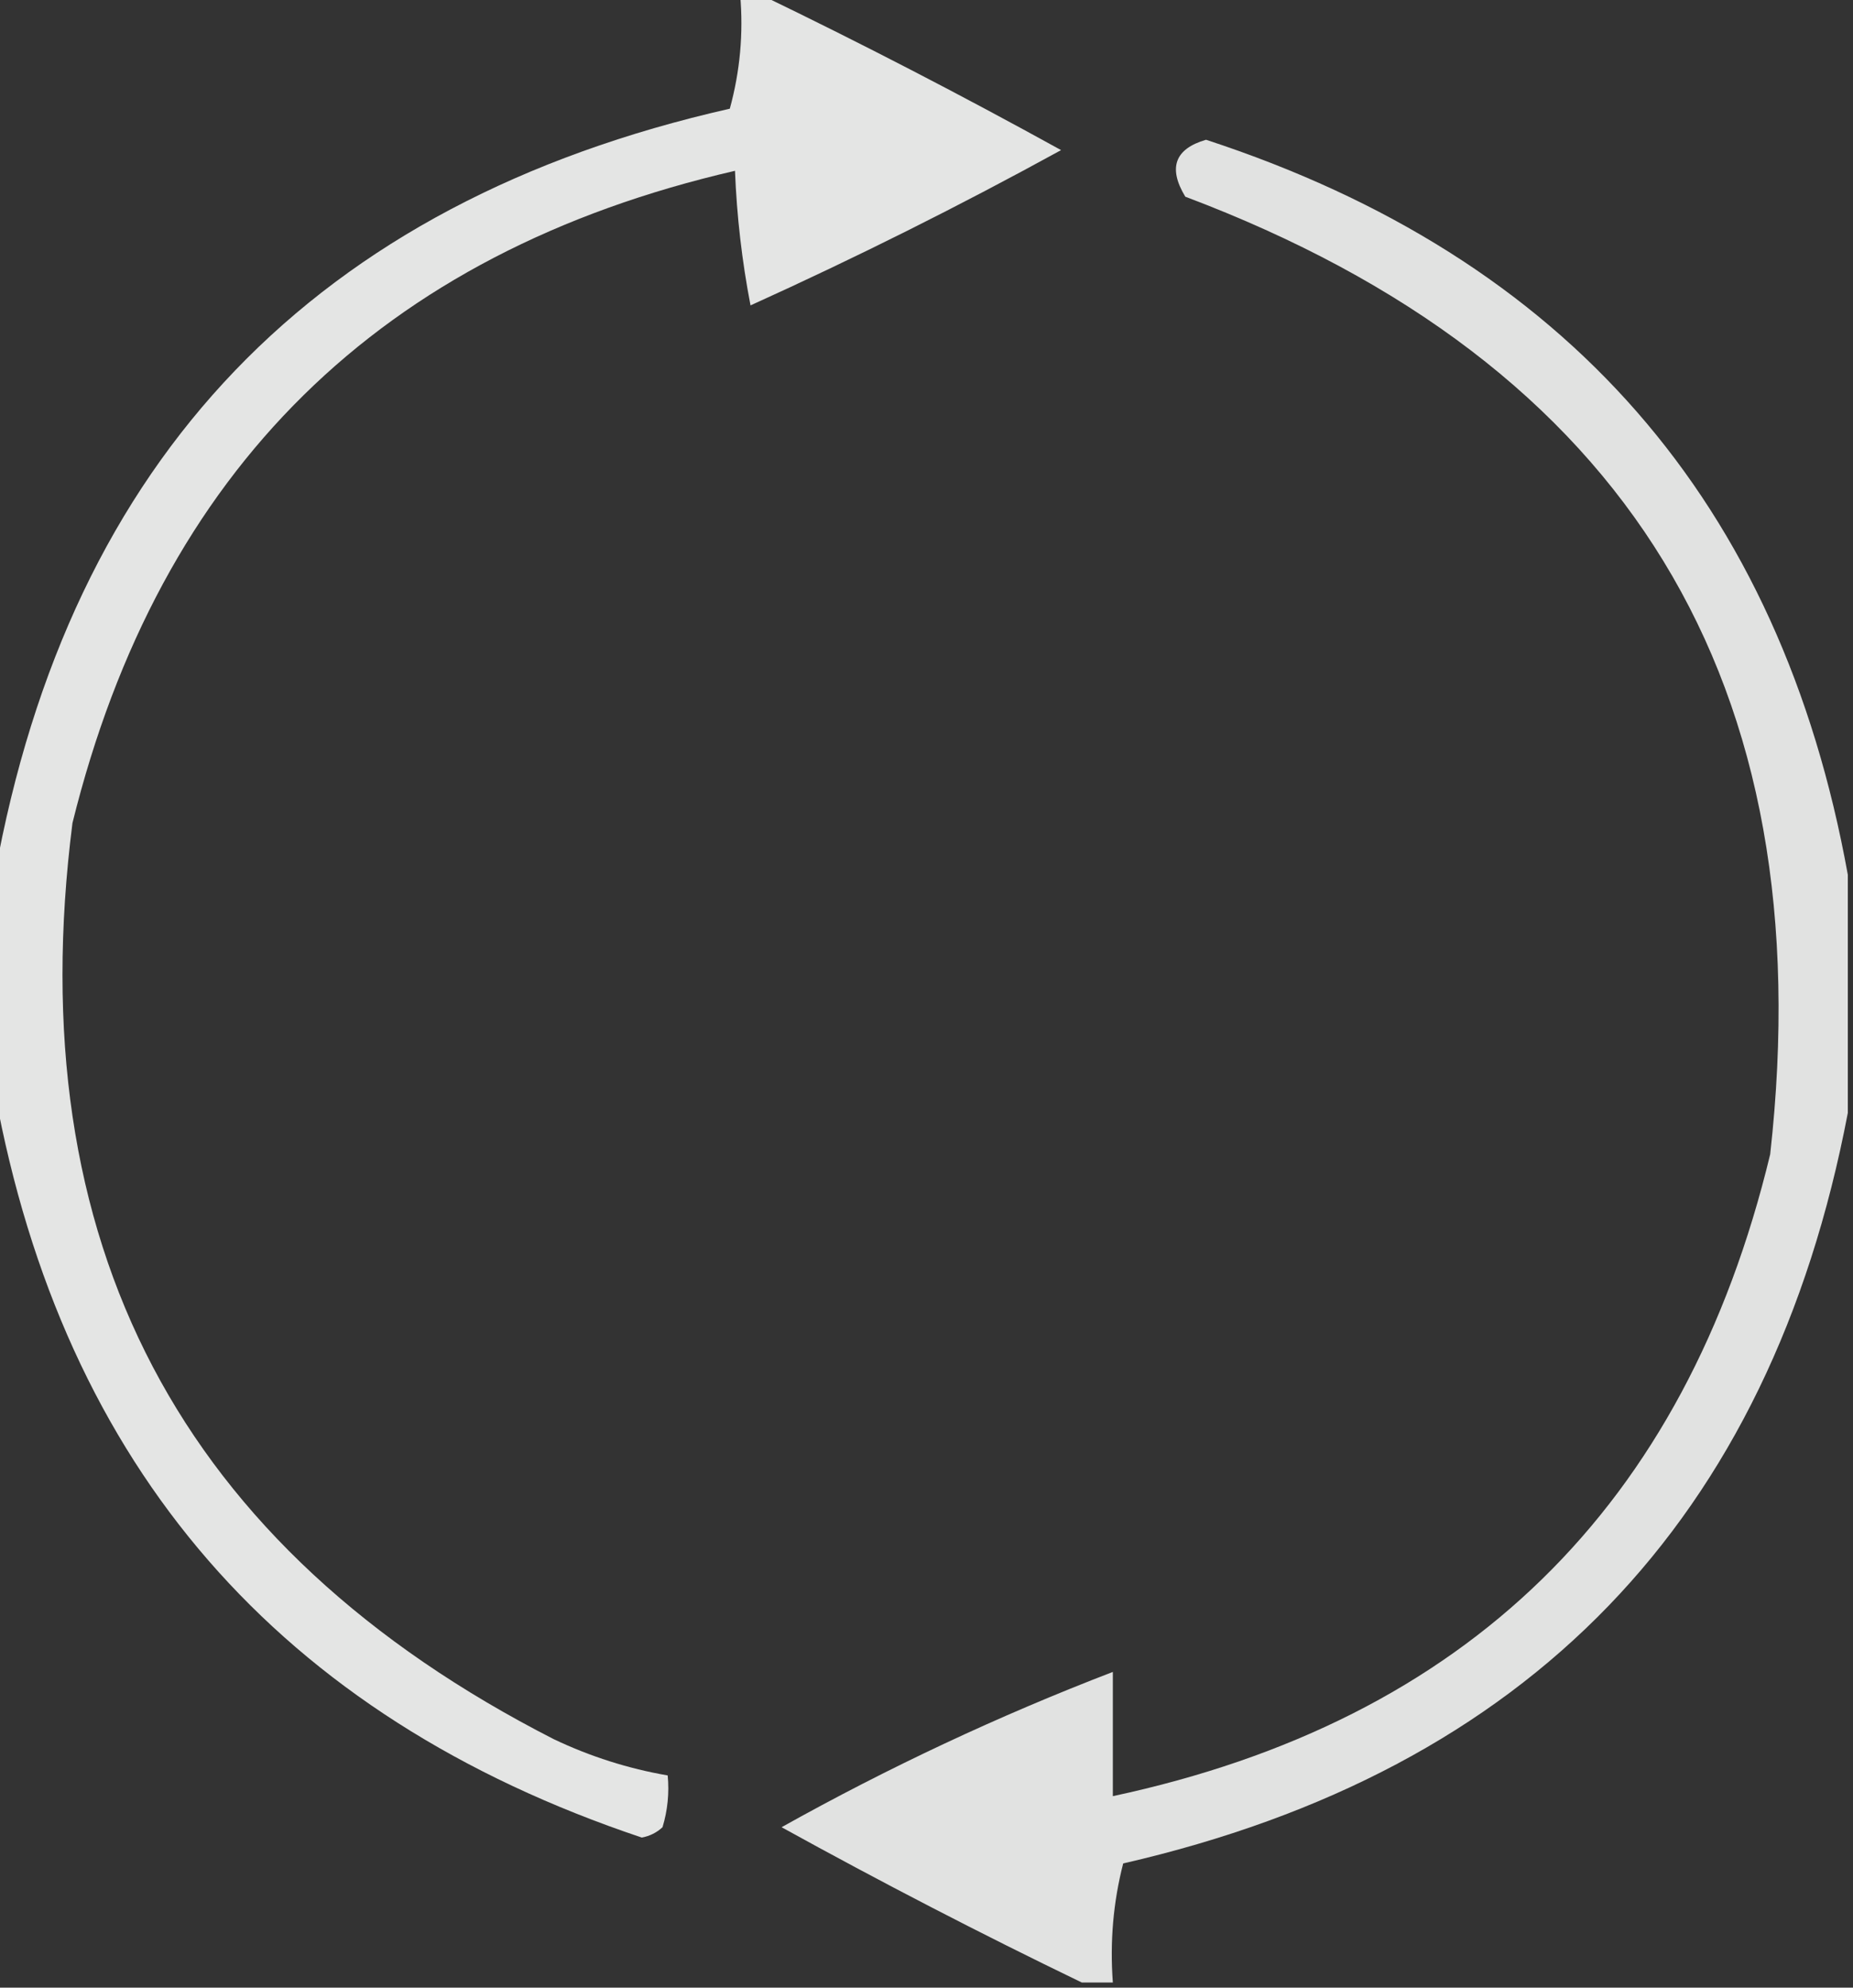 <?xml version="1.0" encoding="UTF-8"?>
<!DOCTYPE svg PUBLIC "-//W3C//DTD SVG 1.1//EN" "http://www.w3.org/Graphics/SVG/1.1/DTD/svg11.dtd">
<svg xmlns="http://www.w3.org/2000/svg" version="1.1" width="179px" height="192px" style="shape-rendering:geometricPrecision; text-rendering:geometricPrecision; image-rendering:optimizeQuality; fill-rule:evenodd; clip-rule:evenodd" xmlns:xlink="http://www.w3.org/1999/xlink">
<rect width="100%" height="100%" fill="#333333" stroke="none"/>
<g><path style="opacity:0.868" fill="#fefffe" d="M 71.5,-0.5 C 72.167,-0.5 72.833,-0.5 73.5,-0.5C 83.231,4.2 92.898,9.2 102.5,14.5C 92.71,19.877 82.71,24.877 72.5,29.5C 71.672,25.204 71.172,20.871 71,16.5C 36.77,24.397 15.436,45.397 7,79.5C 1.846,120.031 17.346,149.531 53.5,168C 57.021,169.674 60.687,170.84 64.5,171.5C 64.66,173.199 64.493,174.866 64,176.5C 63.439,177.022 62.772,177.355 62,177.5C 26.979,165.778 6.146,141.778 -0.5,105.5C -0.5,98.5 -0.5,91.5 -0.5,84.5C 6.765,44.232 30.432,19.566 70.5,10.5C 71.489,6.893 71.823,3.226 71.5,-0.5 Z"/></g>
<g><path style="opacity:0.858" fill="#fefffe" d="M 178.5,84.5 C 178.5,92.167 178.5,99.833 178.5,107.5C 170.995,146.84 147.662,171.007 108.5,180C 107.54,183.73 107.207,187.563 107.5,191.5C 106.5,191.5 105.5,191.5 104.5,191.5C 94.769,186.8 85.102,181.8 75.5,176.5C 85.828,170.727 96.495,165.727 107.5,161.5C 107.5,165.5 107.5,169.5 107.5,173.5C 141.631,166.203 162.798,145.537 171,111.5C 176.09,65.947 157.257,35.113 114.5,19C 112.816,16.214 113.483,14.38 116.5,13.5C 151.344,24.893 172.011,48.56 178.5,84.5 Z"/></g>
</svg>
